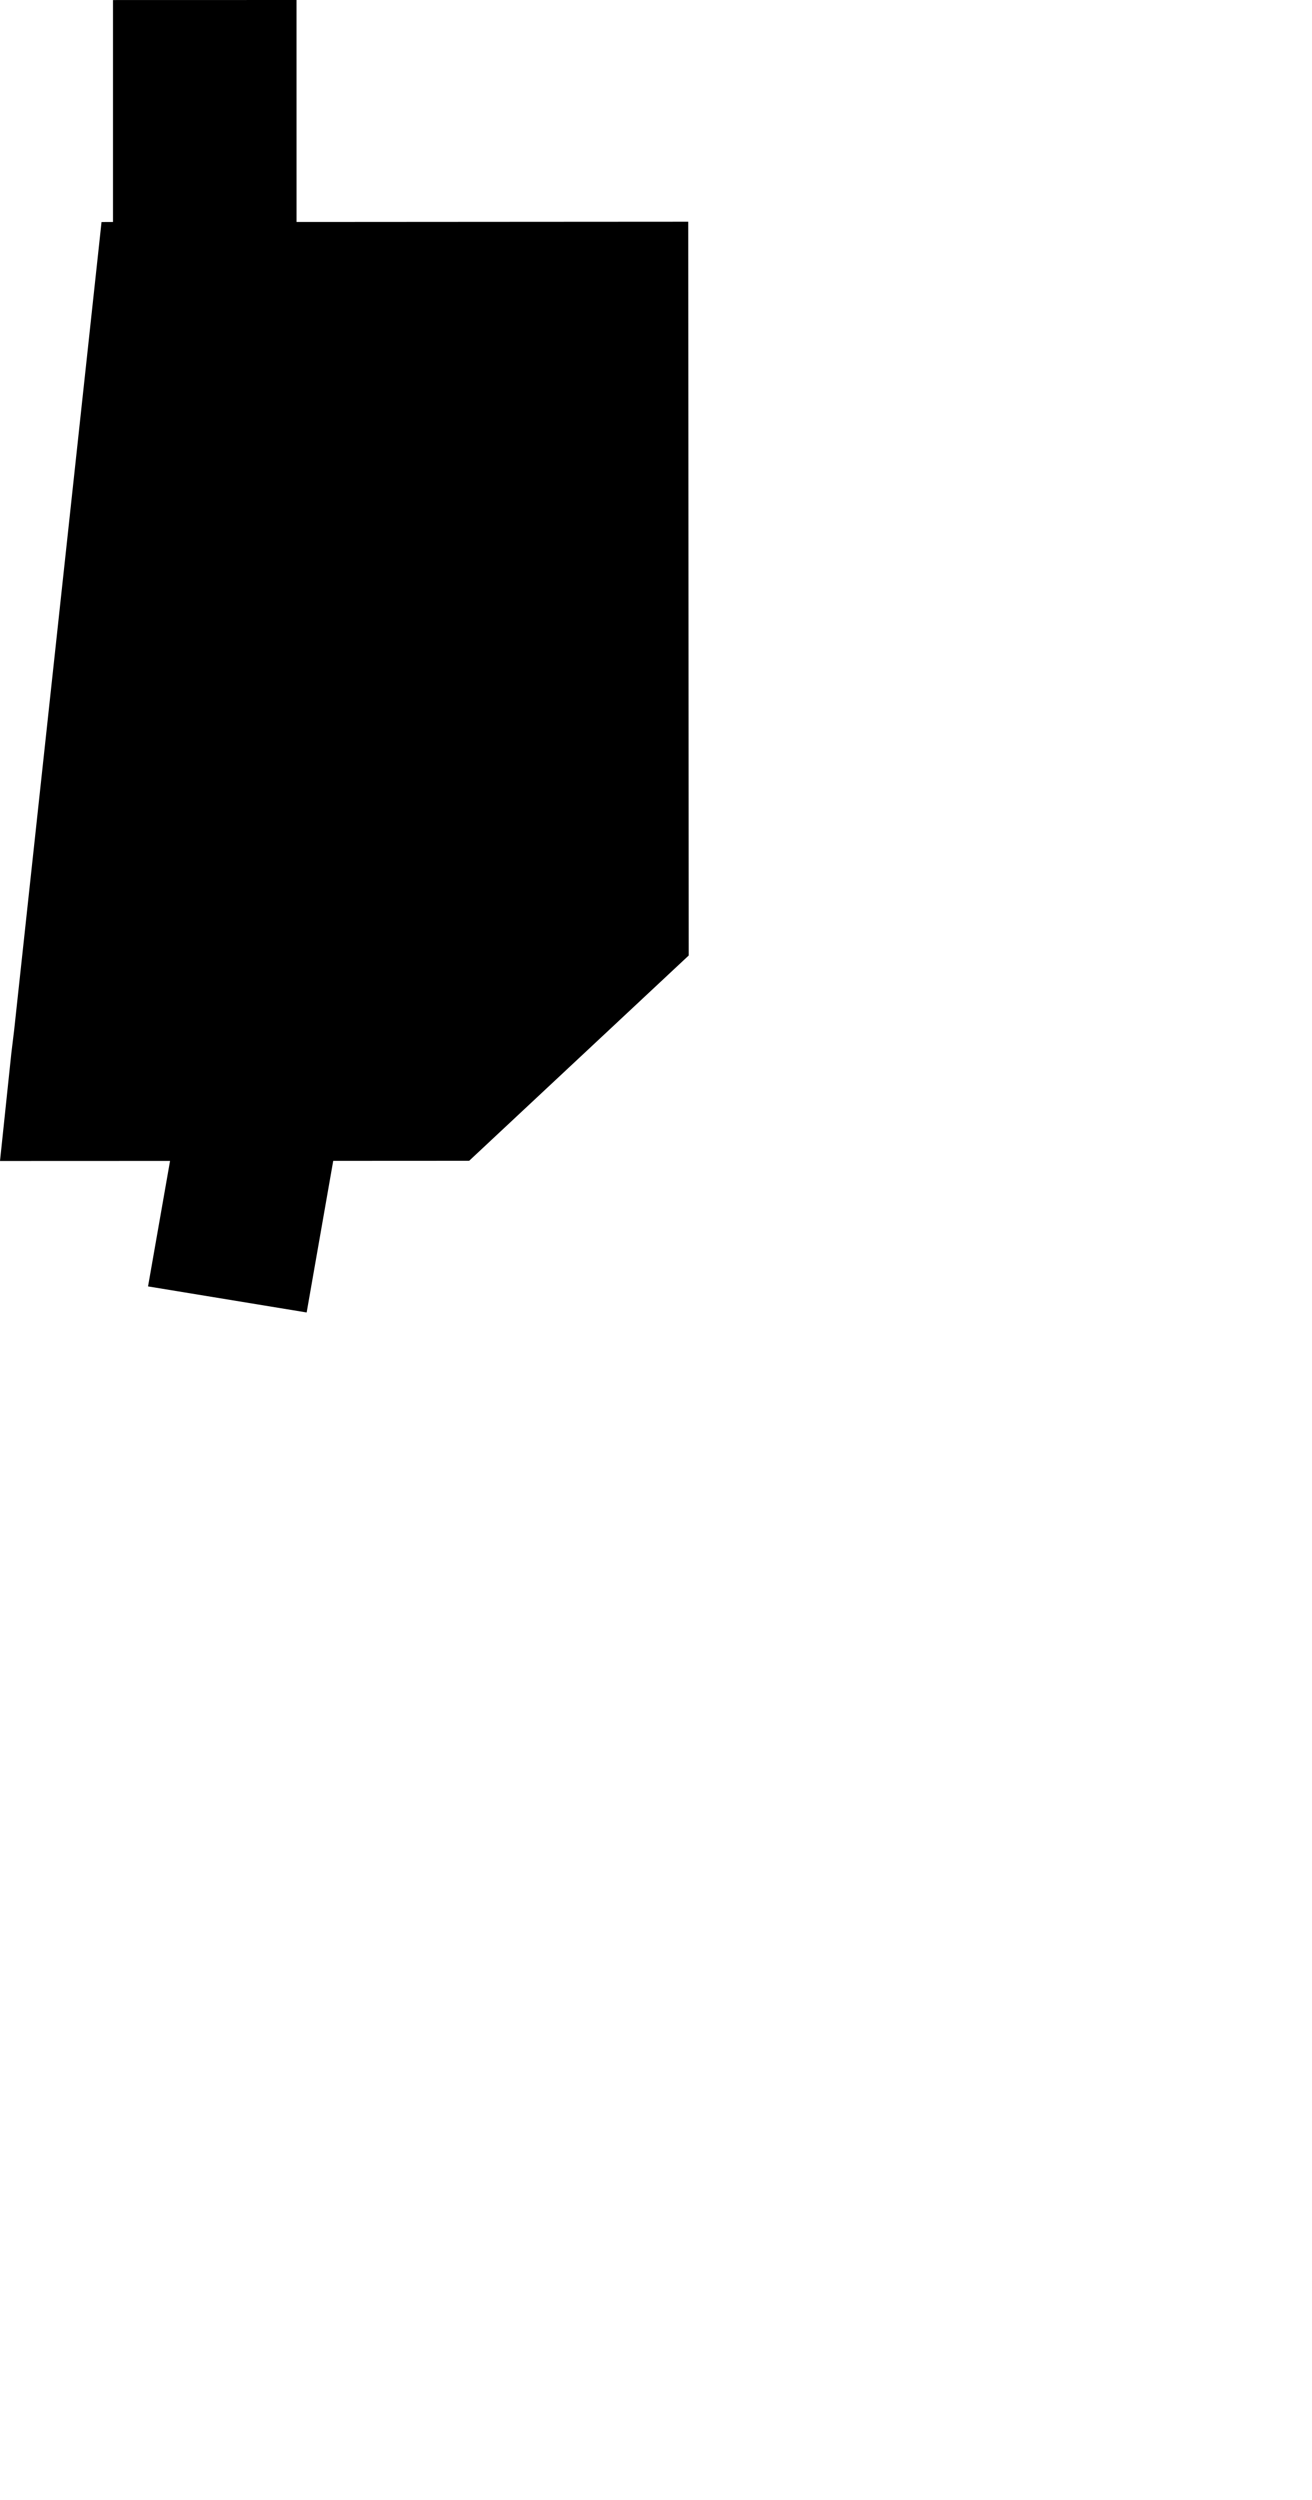 <svg width="537.538" height="1024" class="wof-locality" edtf:cessation="" edtf:inception="" id="wof-%!s(int64=101938395)" mz:is_ceased="-1" mz:is_current="1" mz:is_deprecated="-1" mz:is_superseded="0" mz:is_superseding="0" mz:latitude="-16.070368" mz:longitude="136.309794" mz:max_latitude="-16.043015008" mz:max_longitude="136.322646848" mz:min_latitude="-16.0964610085" mz:min_longitude="136.294590912" mz:uri="https://data.whosonfirst.org/101/938/395/101938395.geojson" viewBox="0 0 537.54 1024.00" wof:belongsto="85681533,102191583,85632793,136253039,102048829" wof:country="AU" wof:id="101938395" wof:lastmodified="1652217859" wof:name="Borroloola" wof:parent_id="102048829" wof:path="101/938/395/101938395.geojson" wof:placetype="locality" wof:repo="sfomuseum-data-whosonfirst" wof:superseded_by="" wof:supersedes="" xmlns="http://www.w3.org/2000/svg" xmlns:edtf="x-urn:namespaces#edtf" xmlns:mz="x-urn:namespaces#mz" xmlns:wof="x-urn:namespaces#wof"><path d="M60.653 526.863,69.67 475.469,0 475.497,4.66 431.224,5.804 421.819,41.599 90.931,46.296 90.921,46.296 0.02,121.487 0,121.495 71.689,121.497 90.911,132.067 90.909,212.682 90.854,281.976 90.81,282.175 391.332,192.222 475.413,136.523 475.443,125.64 537.538,60.653 526.863 Z"/></svg>